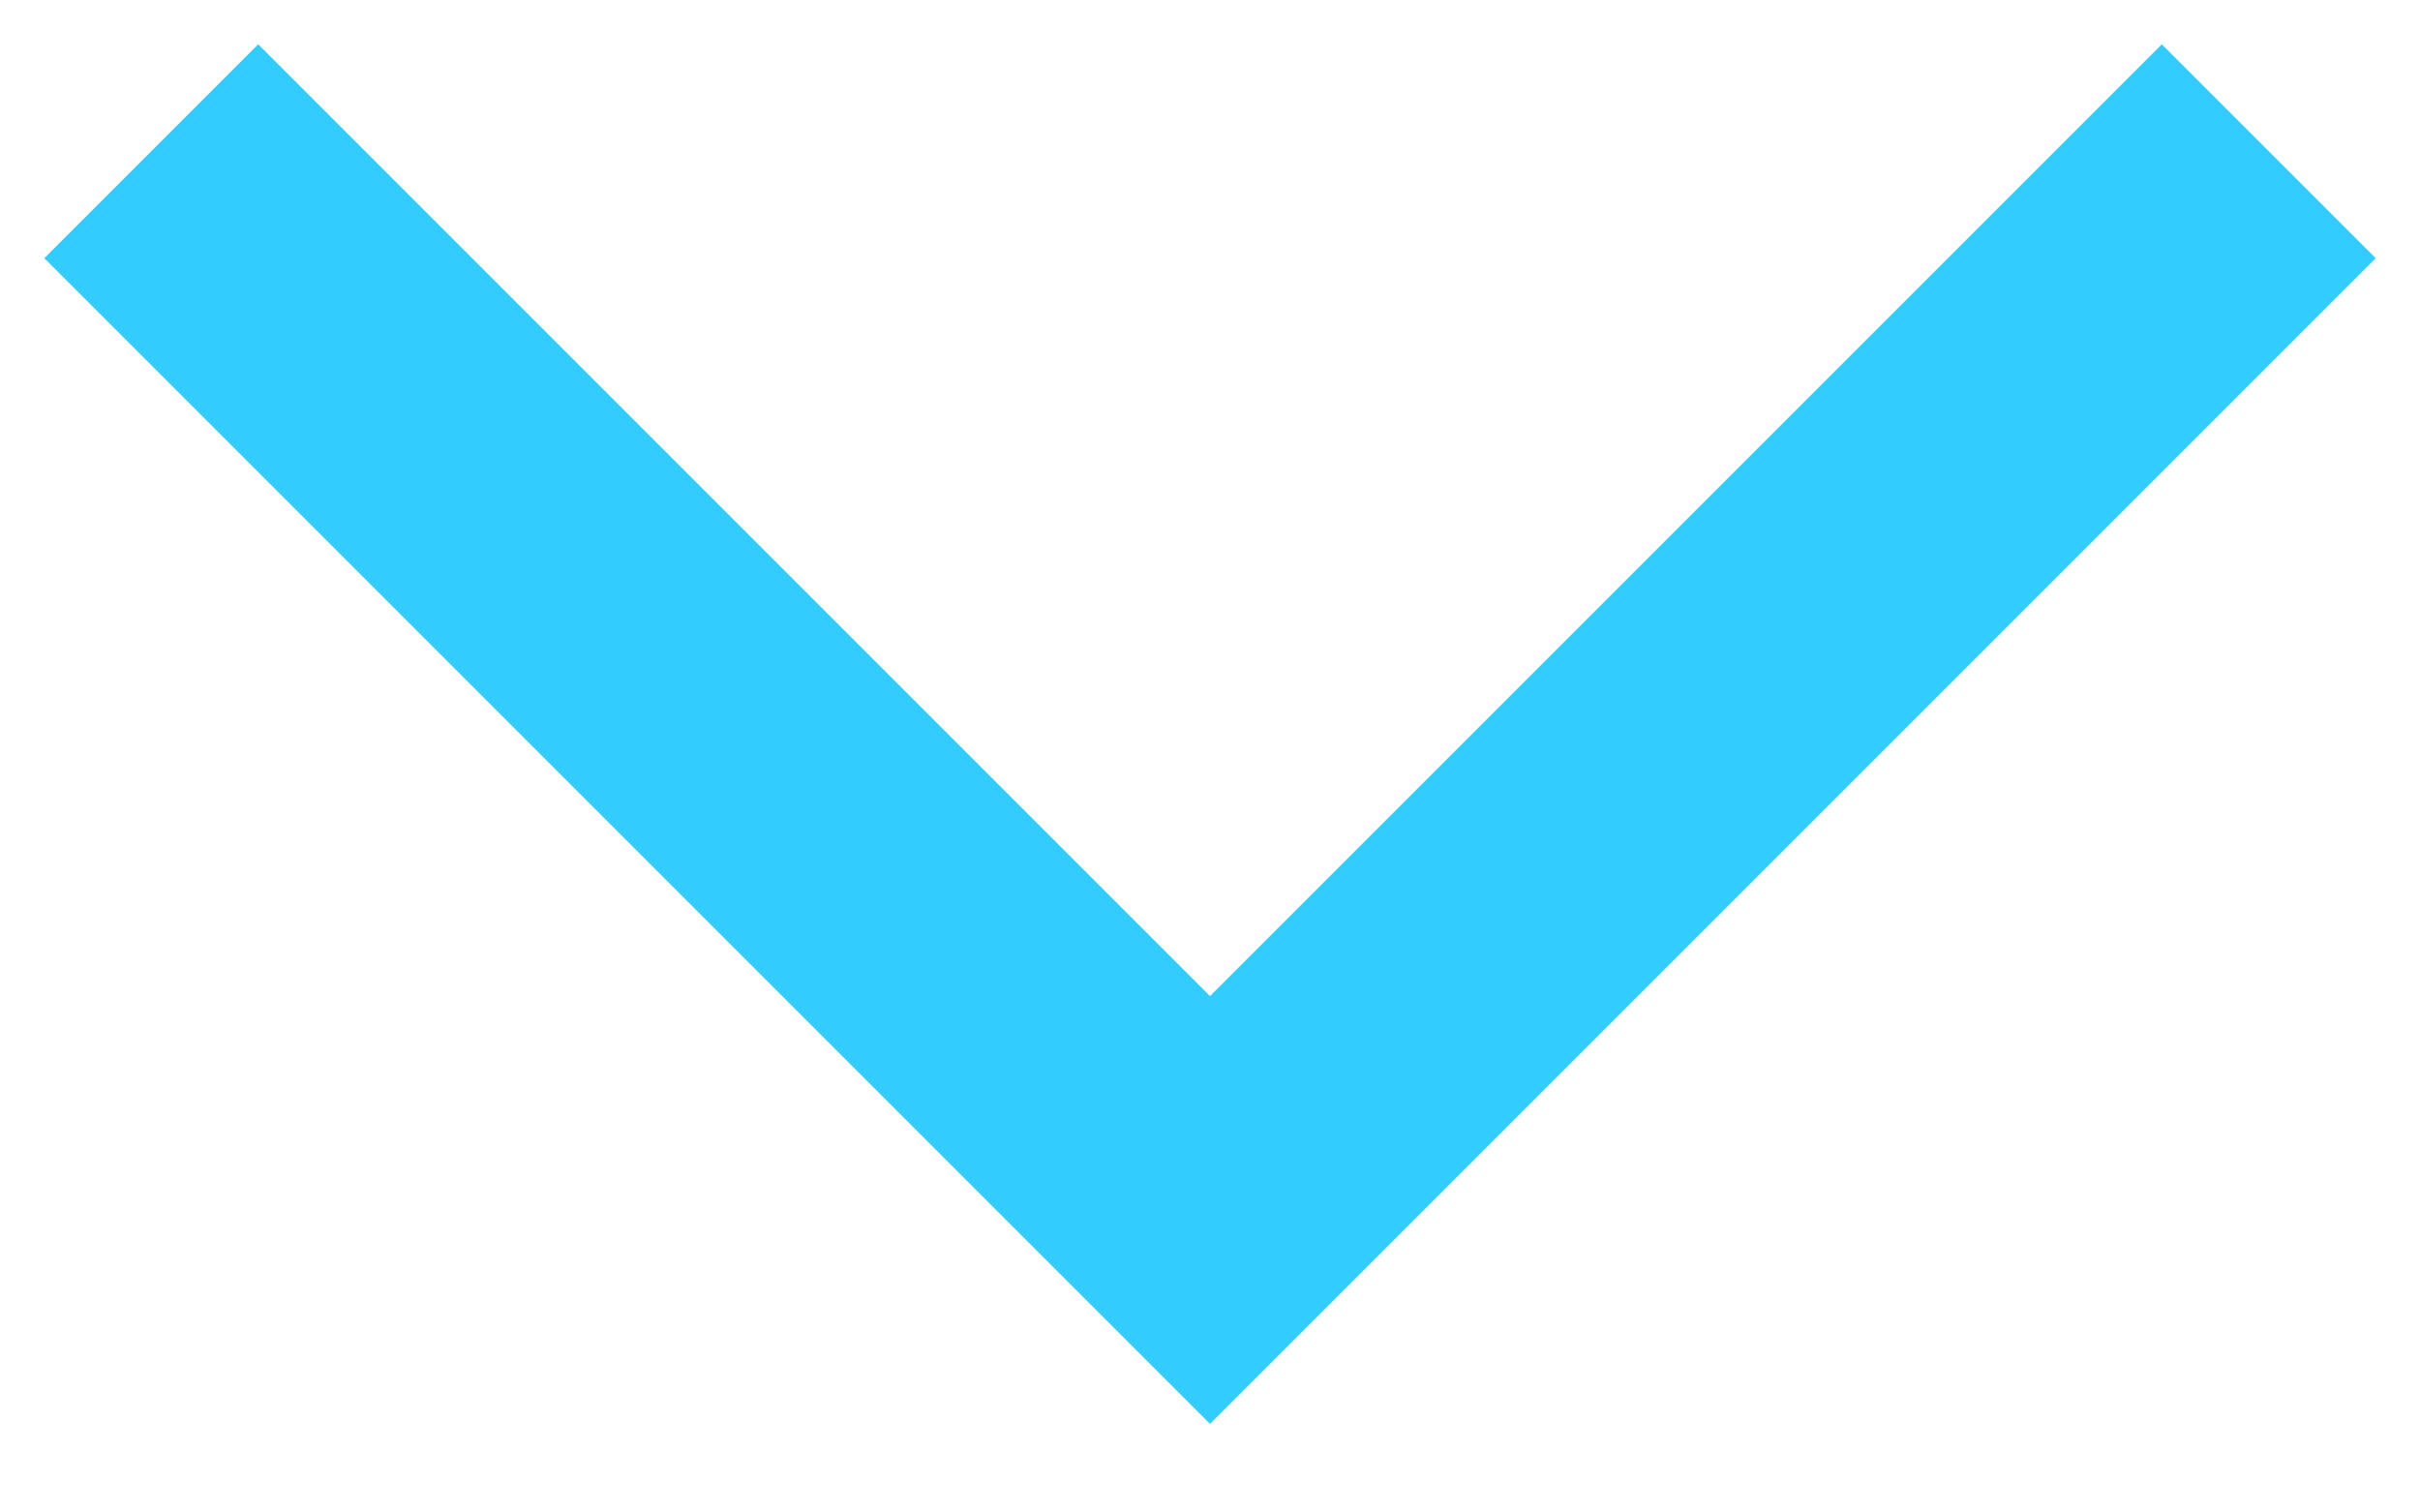 <?xml version="1.0" encoding="UTF-8"?> <svg xmlns="http://www.w3.org/2000/svg" width="16" height="10" viewBox="0 0 16 10" fill="none"><path d="M1 1L8 8L15 1" stroke="#33CCFF" stroke-width="2"></path></svg> 